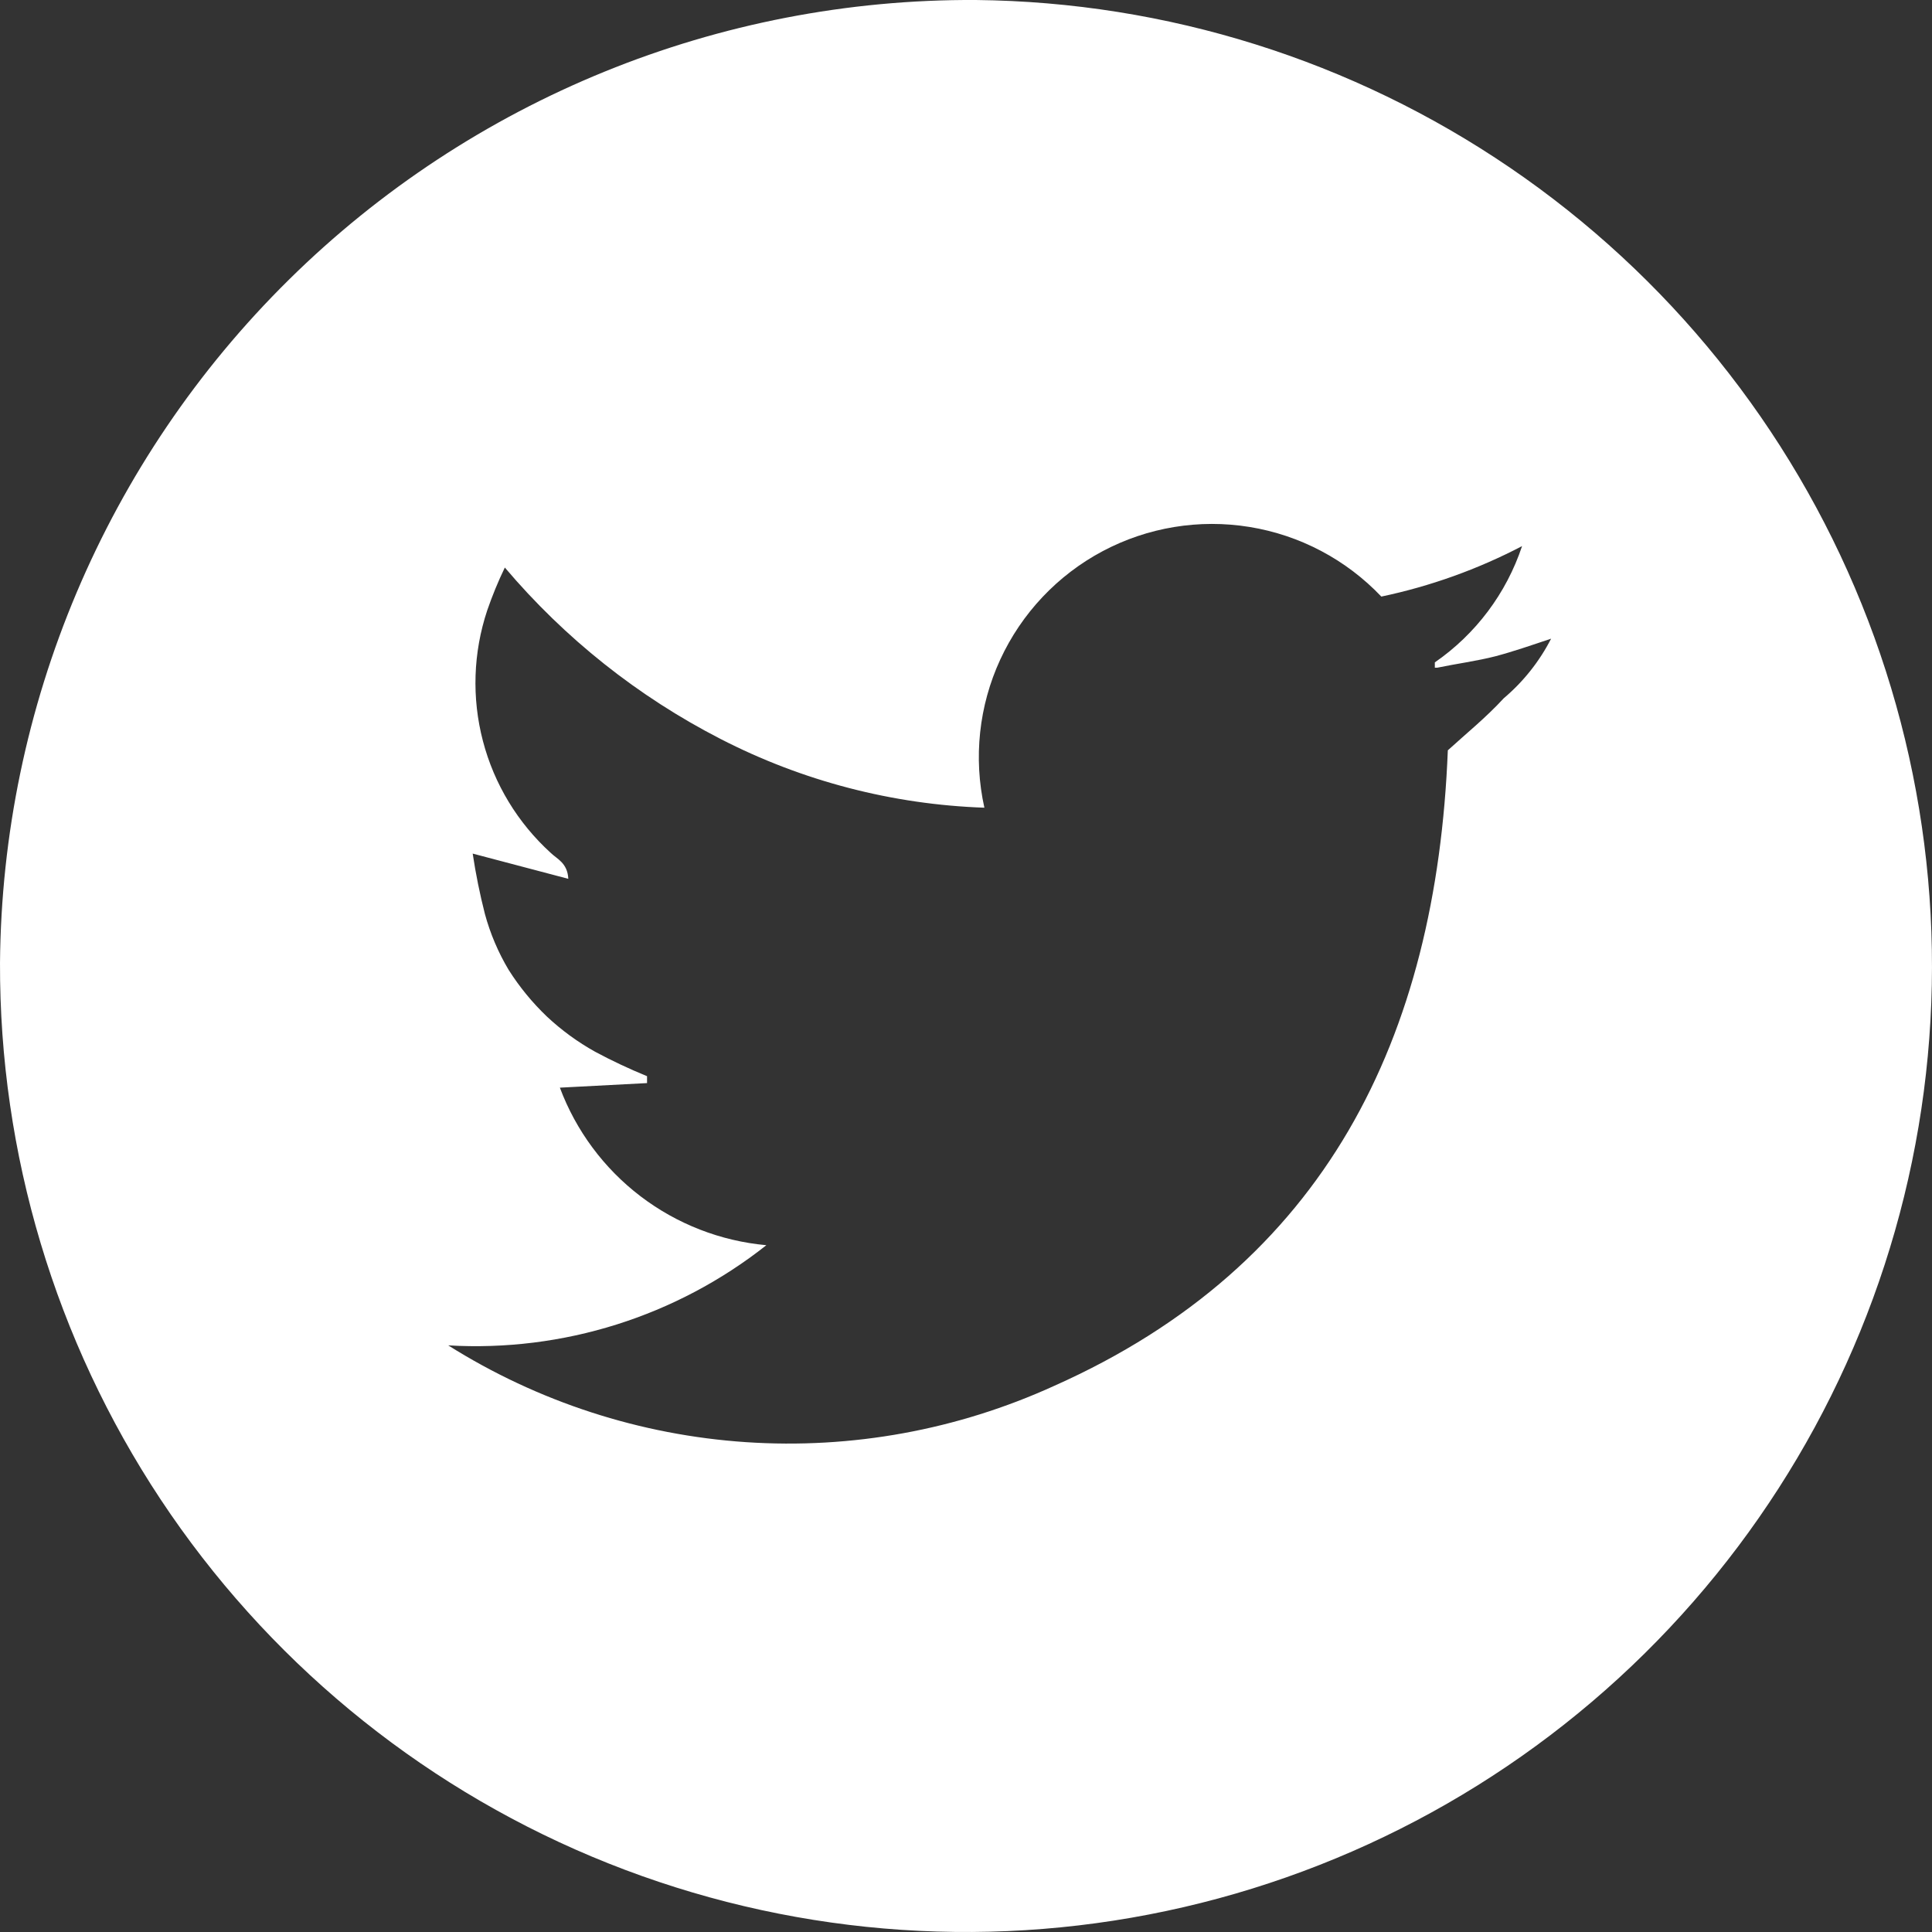 <svg width="33" height="33" viewBox="0 0 33 33" fill="none" xmlns="http://www.w3.org/2000/svg">
<rect x="0" y="0" width="33" height="33" fill="#333333" stroke="none"/>
<path d="M16.67 0C19.928 0.034 23.103 1.031 25.796 2.867C28.488 4.703 30.576 7.294 31.797 10.315C33.018 13.336 33.318 16.651 32.658 19.842C31.998 23.033 30.408 25.956 28.089 28.245C25.769 30.534 22.824 32.084 19.625 32.701C16.426 33.319 13.115 32.974 10.111 31.713C7.107 30.451 4.544 28.328 2.744 25.612C0.945 22.895 -0.01 19.706 8.00323e-05 16.448C0.035 12.058 1.809 7.861 4.934 4.778C8.059 1.694 12.28 -0.024 16.67 0ZM24.508 11.405V11.314C25.207 10.831 25.73 10.134 25.998 9.328C25.24 9.724 24.431 10.014 23.594 10.19C22.994 9.558 22.204 9.141 21.344 9.001C20.484 8.861 19.602 9.006 18.833 9.415C18.064 9.824 17.45 10.475 17.085 11.266C16.72 12.057 16.625 12.946 16.814 13.796C15.243 13.742 13.704 13.341 12.306 12.621C10.898 11.898 9.646 10.903 8.623 9.694C8.508 9.932 8.408 10.176 8.322 10.426C8.082 11.147 8.056 11.922 8.249 12.658C8.441 13.393 8.844 14.056 9.406 14.567C9.511 14.671 9.694 14.737 9.707 15.011L8.074 14.58C8.126 14.928 8.196 15.272 8.283 15.613C8.374 15.947 8.51 16.268 8.688 16.566C8.872 16.857 9.092 17.125 9.341 17.363C9.59 17.596 9.866 17.798 10.164 17.964C10.453 18.119 10.749 18.258 11.052 18.382V18.5L9.563 18.578C9.838 19.313 10.315 19.956 10.939 20.432C11.563 20.908 12.309 21.198 13.09 21.269C11.55 22.486 9.616 23.095 7.656 22.98C9.188 23.944 10.936 24.512 12.742 24.633C14.548 24.754 16.355 24.424 18.003 23.673C22.64 21.609 24.535 17.729 24.73 12.816C25.044 12.529 25.384 12.255 25.684 11.928C26.019 11.645 26.294 11.299 26.494 10.909C26.141 11.027 25.841 11.131 25.541 11.21C25.24 11.288 24.861 11.34 24.548 11.405H24.508Z" fill="white"/>
</svg>
